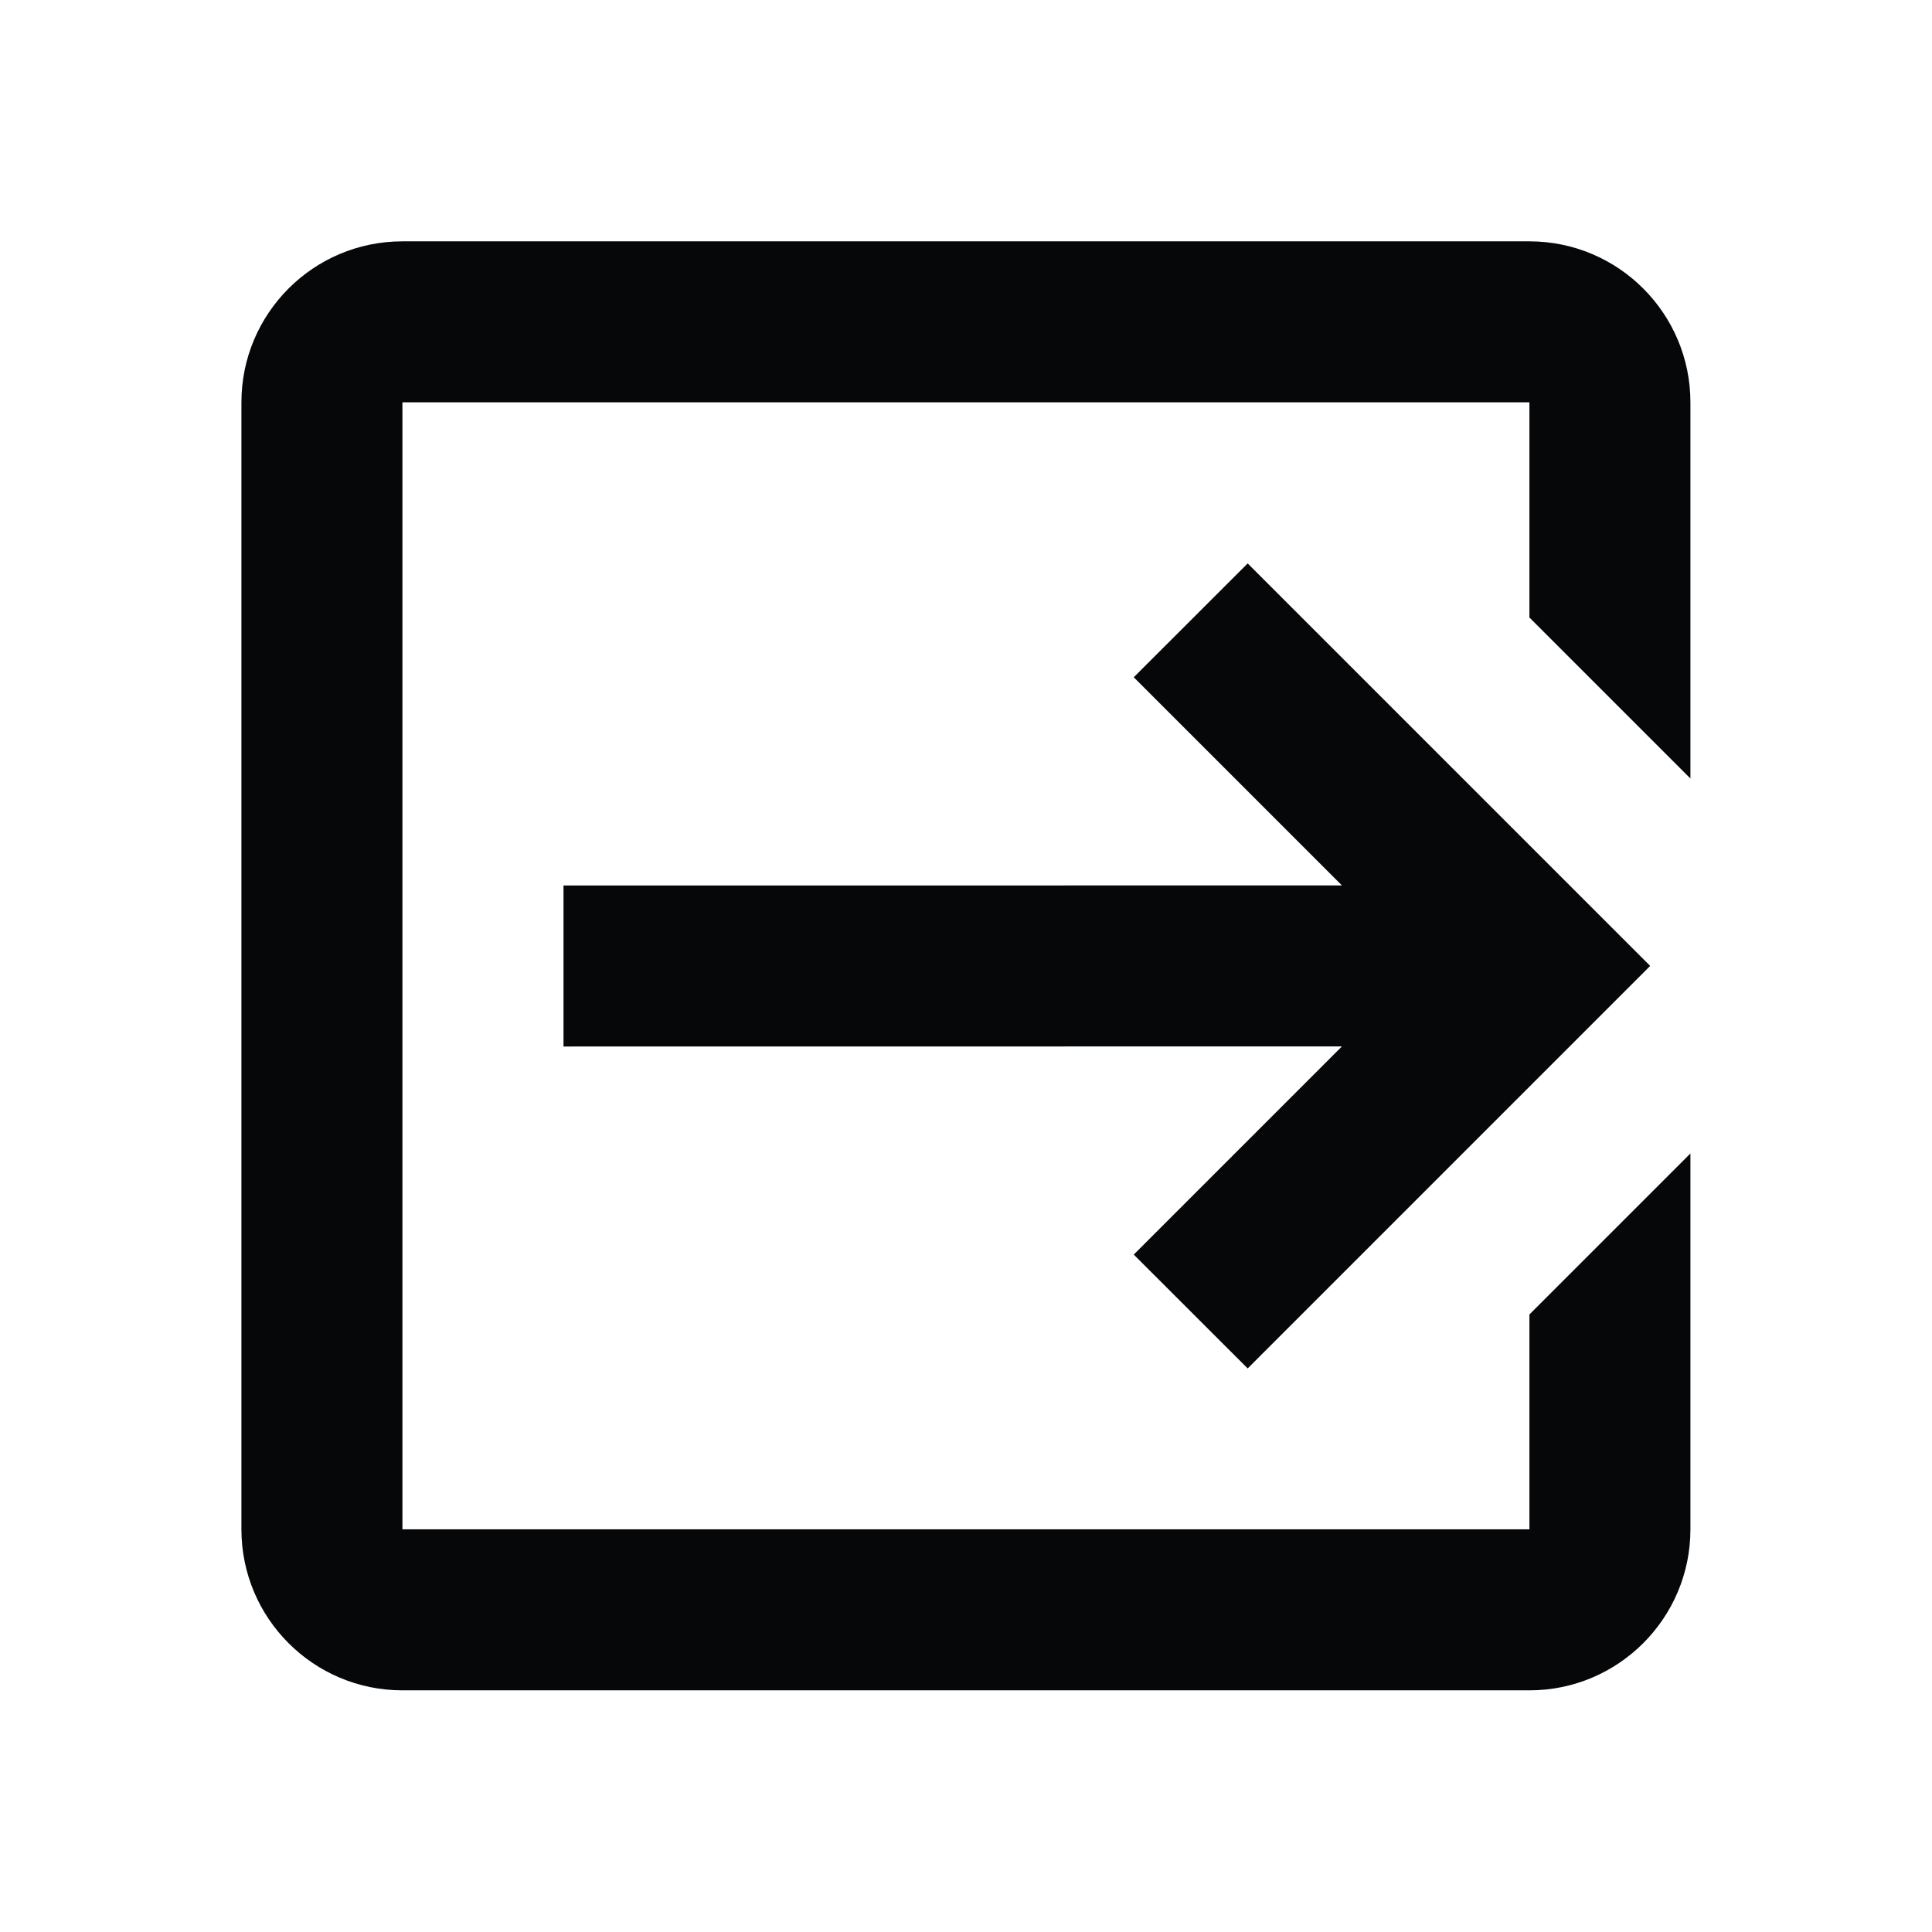﻿<?xml version="1.0" encoding="utf-8"?>
<!DOCTYPE svg PUBLIC "-//W3C//DTD SVG 1.1//EN" "http://www.w3.org/Graphics/SVG/1.1/DTD/svg11.dtd">
<svg xmlns="http://www.w3.org/2000/svg" xmlns:xlink="http://www.w3.org/1999/xlink" version="1.1" baseProfile="full" width="24" height="24" viewBox="0 0 24.00 24.00" enable-background="new 0 0 24.00 24.00" xml:space="preserve">
	<path fill="#050708" fill-opacity="1" stroke-width="0.2" stroke-linejoin="round" d="M 14.084,15.585L 16.67,12.999L 7,13L 7,11L 16.67,10.999L 14.084,8.413L 15.499,6.999L 20.499,11.999L 15.499,16.999L 14.084,15.585 Z M 18.999,2.998C 20.103,2.998 20.999,3.894 20.999,4.998L 20.999,9.671L 18.999,7.671L 18.999,4.998L 4.999,4.998L 4.999,18.998L 18.999,18.998L 18.999,16.329L 20.999,14.329L 20.999,18.998C 20.999,20.102 20.103,20.998 18.999,20.998L 4.999,20.998C 3.894,20.998 2.999,20.102 2.999,18.998L 2.999,4.998C 2.999,3.894 3.894,2.998 4.999,2.998L 18.999,2.998 Z "/>
</svg>
